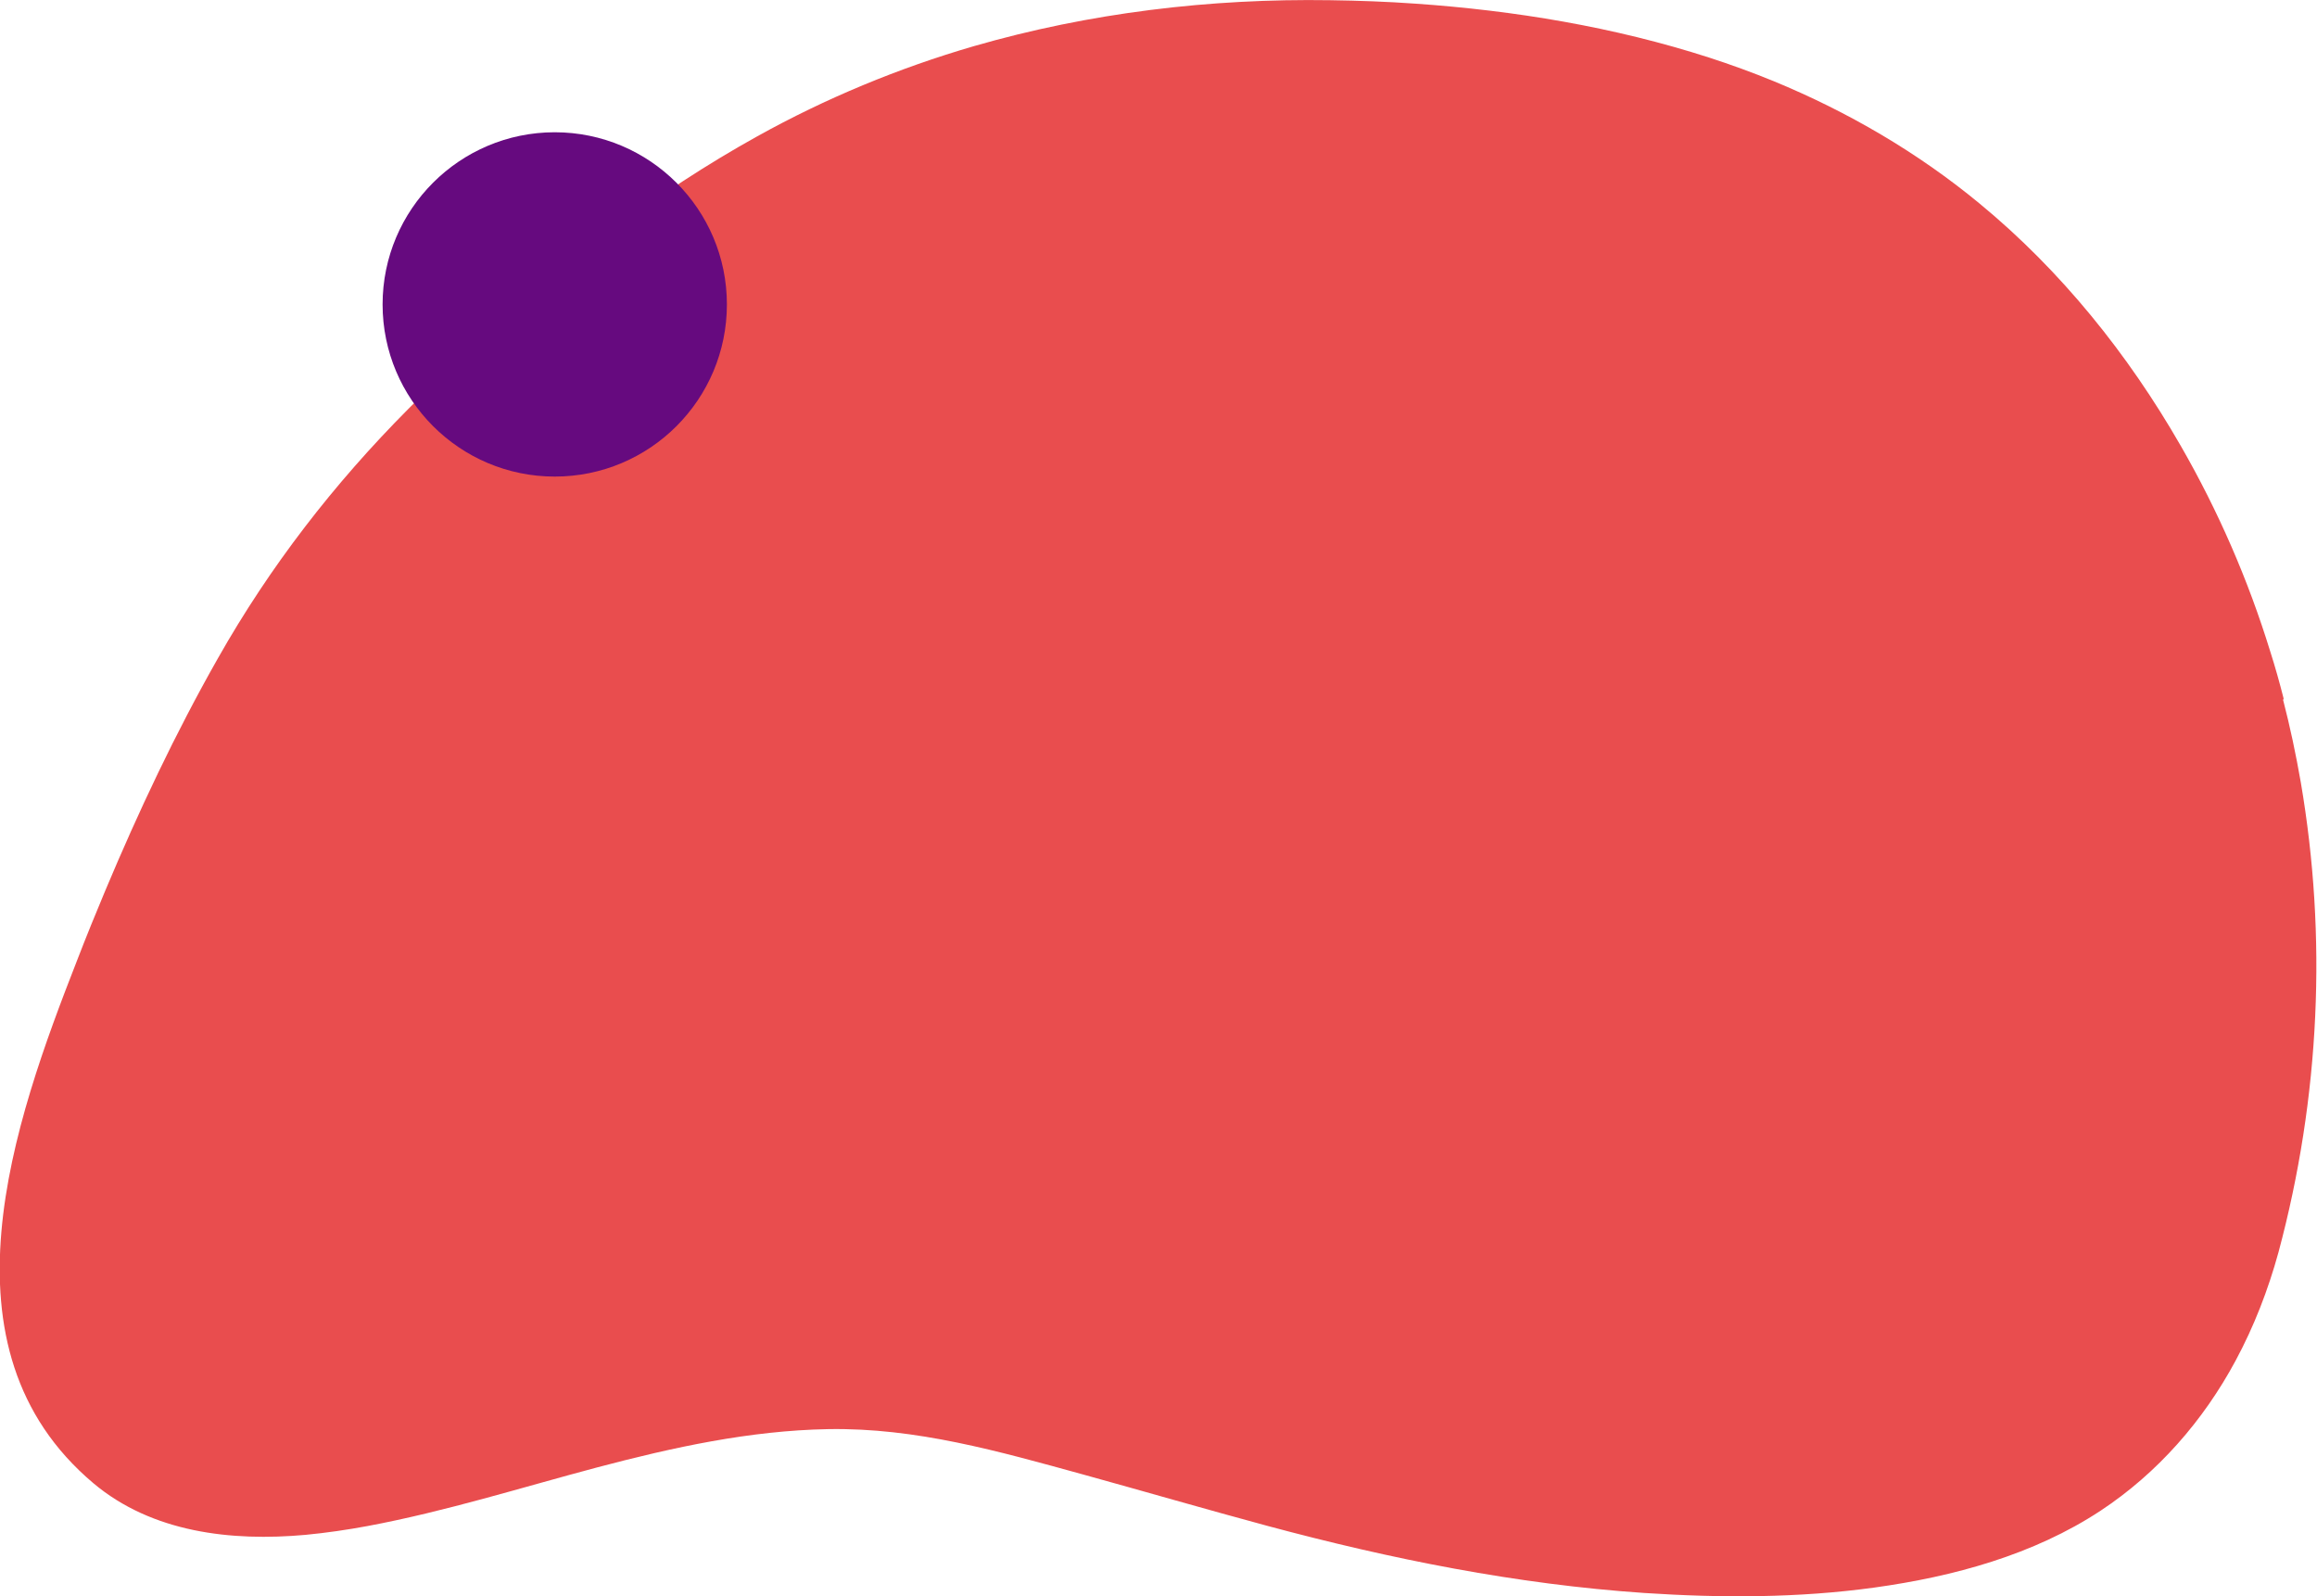 <?xml version="1.0" encoding="UTF-8"?>
<svg xmlns="http://www.w3.org/2000/svg" id="Ebene_2" viewBox="0 0 114.4 78.8">
  <g id="Ebene_1-2">
    <path d="M112.76,34.52c-.2-.79-.42-1.58-.67-2.36-1.09-3.54-2.58-6.96-4.43-10.17-2.58-4.49-5.9-8.63-9.92-11.94-3.05-2.52-6.5-4.53-10.16-6.04-1.05-.43-2.12-.82-3.2-1.17-4.69-1.51-9.59-2.32-14.5-2.66-1.4-.1-2.8-.15-4.21-.17-5.93-.09-11.88.62-17.59,2.27-3.71,1.08-7.31,2.57-10.69,4.45-4.96,2.75-9.5,6.25-13.68,10.06-1.21,1.1-2.38,2.23-3.54,3.39-3.68,3.7-6.84,7.78-9.41,12.32-2.1,3.7-3.92,7.56-5.57,11.49-.47,1.12-.93,2.25-1.37,3.39-3.15,8.05-7.12,19.18.79,25.85,2.9,2.44,6.82,2.88,10.47,2.55,1.04-.1,2.07-.25,3.09-.44,3.84-.72,7.58-1.9,11.35-2.9,3.71-.98,7.5-1.81,11.36-1.88,4.35-.08,8.45,1.1,12.6,2.24,3.04.84,6.07,1.72,9.11,2.54,6.11,1.64,12.28,2.88,18.6,3.31,3.79.25,7.61.25,11.37-.27,3.89-.54,7.84-1.61,11.15-3.79,2.82-1.86,5.08-4.45,6.67-7.41.91-1.69,1.61-3.5,2.12-5.36,1.02-3.8,1.63-7.71,1.81-11.65.18-3.86-.06-7.74-.71-11.54-.24-1.38-.53-2.75-.88-4.1" style="fill:#e94d4e;"></path>
    <path d="M27.39,23.53c4.7,0,8.5-3.81,8.5-8.5s-3.81-8.5-8.5-8.5-8.5,3.81-8.5,8.5,3.81,8.5,8.5,8.5" style="fill:#660a7f;"></path>
  </g>
</svg>
